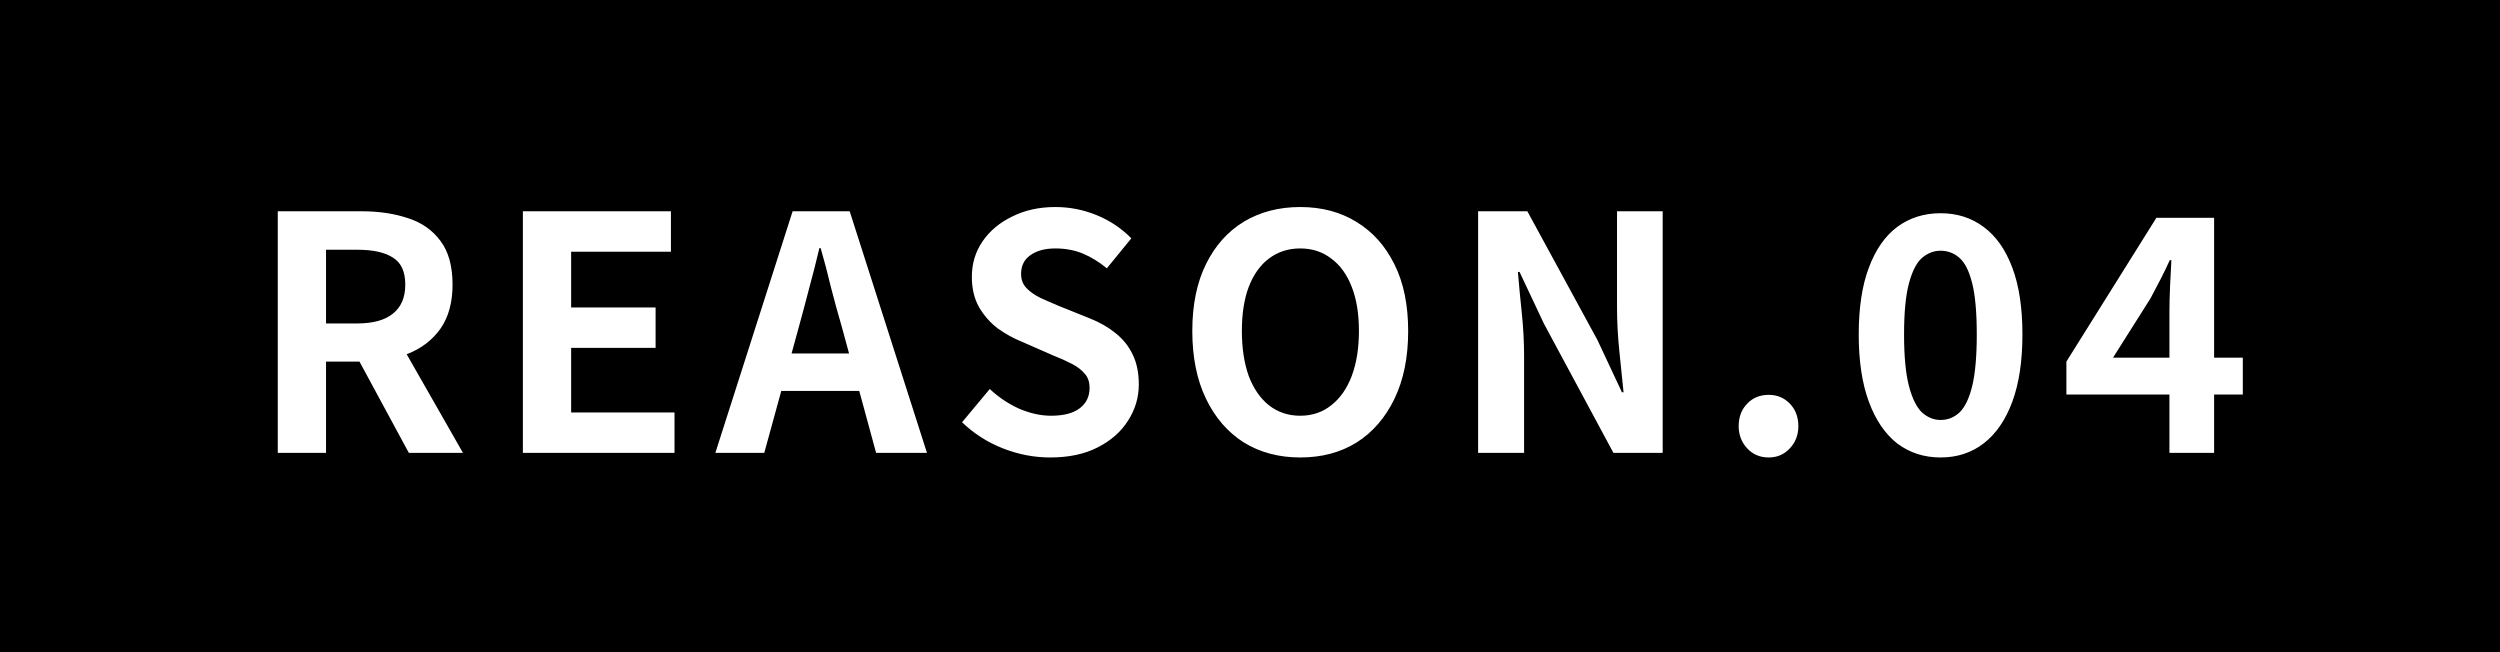 <svg width="138" height="36" viewBox="0 0 138 36" fill="none" xmlns="http://www.w3.org/2000/svg">
<rect width="138" height="36" fill="black"/>
<path d="M15.333 25V11.662H19.959C20.907 11.662 21.759 11.788 22.515 12.04C23.271 12.28 23.871 12.7 24.315 13.3C24.759 13.888 24.981 14.692 24.981 15.712C24.981 16.696 24.759 17.506 24.315 18.142C23.871 18.766 23.271 19.228 22.515 19.528C21.759 19.816 20.907 19.96 19.959 19.96H17.997V25H15.333ZM17.997 17.854H19.725C20.589 17.854 21.243 17.674 21.687 17.314C22.143 16.954 22.371 16.42 22.371 15.712C22.371 14.992 22.143 14.494 21.687 14.218C21.243 13.93 20.589 13.786 19.725 13.786H17.997V17.854ZM22.569 25L19.473 19.276L21.345 17.62L25.557 25H22.569ZM28.863 25V11.662H37.035V13.894H31.527V16.972H36.189V19.204H31.527V22.768H37.233V25H28.863ZM39.487 25L43.753 11.662H46.903L51.169 25H48.361L46.471 18.052C46.267 17.356 46.069 16.636 45.877 15.892C45.697 15.136 45.505 14.404 45.301 13.696H45.229C45.061 14.416 44.875 15.148 44.671 15.892C44.479 16.636 44.287 17.356 44.095 18.052L42.187 25H39.487ZM42.133 21.58V19.51H48.469V21.58H42.133ZM57.966 25.252C57.078 25.252 56.208 25.084 55.356 24.748C54.504 24.412 53.754 23.932 53.106 23.308L54.636 21.472C55.104 21.916 55.638 22.276 56.238 22.552C56.85 22.816 57.444 22.948 58.02 22.948C58.716 22.948 59.244 22.81 59.604 22.534C59.964 22.258 60.144 21.886 60.144 21.418C60.144 21.082 60.054 20.818 59.874 20.626C59.706 20.422 59.472 20.242 59.172 20.086C58.872 19.93 58.524 19.774 58.128 19.618L56.364 18.844C55.92 18.664 55.488 18.424 55.068 18.124C54.66 17.812 54.318 17.422 54.042 16.954C53.778 16.486 53.646 15.928 53.646 15.28C53.646 14.548 53.844 13.894 54.24 13.318C54.636 12.742 55.182 12.286 55.878 11.95C56.574 11.602 57.366 11.428 58.254 11.428C59.046 11.428 59.808 11.578 60.54 11.878C61.272 12.178 61.908 12.604 62.448 13.156L61.098 14.812C60.678 14.464 60.24 14.194 59.784 14.002C59.328 13.81 58.818 13.714 58.254 13.714C57.678 13.714 57.216 13.84 56.868 14.092C56.532 14.332 56.364 14.674 56.364 15.118C56.364 15.43 56.46 15.688 56.652 15.892C56.844 16.096 57.096 16.276 57.408 16.432C57.72 16.576 58.062 16.726 58.434 16.882L60.18 17.584C60.72 17.8 61.188 18.07 61.584 18.394C61.992 18.718 62.304 19.108 62.52 19.564C62.748 20.02 62.862 20.572 62.862 21.22C62.862 21.94 62.664 22.606 62.268 23.218C61.884 23.83 61.326 24.322 60.594 24.694C59.874 25.066 58.998 25.252 57.966 25.252ZM71.773 25.252C70.597 25.252 69.559 24.976 68.659 24.424C67.771 23.86 67.075 23.056 66.571 22.012C66.067 20.968 65.815 19.72 65.815 18.268C65.815 16.828 66.067 15.598 66.571 14.578C67.075 13.558 67.771 12.778 68.659 12.238C69.559 11.698 70.597 11.428 71.773 11.428C72.961 11.428 73.999 11.704 74.887 12.256C75.775 12.796 76.471 13.576 76.975 14.596C77.479 15.604 77.731 16.828 77.731 18.268C77.731 19.72 77.479 20.968 76.975 22.012C76.471 23.056 75.775 23.86 74.887 24.424C73.999 24.976 72.961 25.252 71.773 25.252ZM71.773 22.948C72.433 22.948 73.003 22.756 73.483 22.372C73.975 21.988 74.353 21.448 74.617 20.752C74.881 20.044 75.013 19.216 75.013 18.268C75.013 17.32 74.881 16.51 74.617 15.838C74.353 15.154 73.975 14.632 73.483 14.272C73.003 13.9 72.433 13.714 71.773 13.714C71.113 13.714 70.537 13.9 70.045 14.272C69.565 14.632 69.193 15.154 68.929 15.838C68.677 16.51 68.551 17.32 68.551 18.268C68.551 19.216 68.677 20.044 68.929 20.752C69.193 21.448 69.565 21.988 70.045 22.372C70.537 22.756 71.113 22.948 71.773 22.948ZM81.592 25V11.662H84.31L88.18 18.772L89.53 21.652H89.62C89.548 20.956 89.47 20.194 89.386 19.366C89.302 18.538 89.26 17.746 89.26 16.99V11.662H91.78V25H89.062L85.228 17.872L83.878 15.01H83.788C83.848 15.73 83.92 16.492 84.004 17.296C84.088 18.1 84.13 18.886 84.13 19.654V25H81.592ZM97.631 25.252C97.151 25.252 96.755 25.084 96.443 24.748C96.131 24.412 95.975 24.004 95.975 23.524C95.975 23.02 96.131 22.606 96.443 22.282C96.755 21.958 97.151 21.796 97.631 21.796C98.099 21.796 98.489 21.958 98.801 22.282C99.113 22.606 99.269 23.02 99.269 23.524C99.269 24.004 99.113 24.412 98.801 24.748C98.489 25.084 98.099 25.252 97.631 25.252ZM107.12 25.252C106.208 25.252 105.41 24.994 104.726 24.478C104.054 23.95 103.532 23.182 103.16 22.174C102.788 21.166 102.602 19.93 102.602 18.466C102.602 16.99 102.788 15.76 103.16 14.776C103.532 13.78 104.054 13.03 104.726 12.526C105.41 12.022 106.208 11.77 107.12 11.77C108.032 11.77 108.824 12.022 109.496 12.526C110.18 13.03 110.708 13.78 111.08 14.776C111.452 15.76 111.638 16.99 111.638 18.466C111.638 19.93 111.452 21.166 111.08 22.174C110.708 23.182 110.18 23.95 109.496 24.478C108.824 24.994 108.032 25.252 107.12 25.252ZM107.12 23.182C107.516 23.182 107.864 23.044 108.164 22.768C108.464 22.48 108.698 21.994 108.866 21.31C109.034 20.614 109.118 19.666 109.118 18.466C109.118 17.254 109.034 16.312 108.866 15.64C108.698 14.968 108.464 14.5 108.164 14.236C107.864 13.972 107.516 13.84 107.12 13.84C106.748 13.84 106.406 13.972 106.094 14.236C105.794 14.5 105.554 14.968 105.374 15.64C105.194 16.312 105.104 17.254 105.104 18.466C105.104 19.666 105.194 20.614 105.374 21.31C105.554 21.994 105.794 22.48 106.094 22.768C106.406 23.044 106.748 23.182 107.12 23.182ZM119.753 25V17.17C119.753 16.774 119.765 16.306 119.789 15.766C119.813 15.226 119.837 14.758 119.861 14.362H119.771C119.615 14.71 119.447 15.058 119.267 15.406C119.087 15.754 118.901 16.108 118.709 16.468L116.639 19.744H123.803V21.778H114.065V19.96L119.033 12.022H122.219V25H119.753Z" fill="white"/>
</svg>
